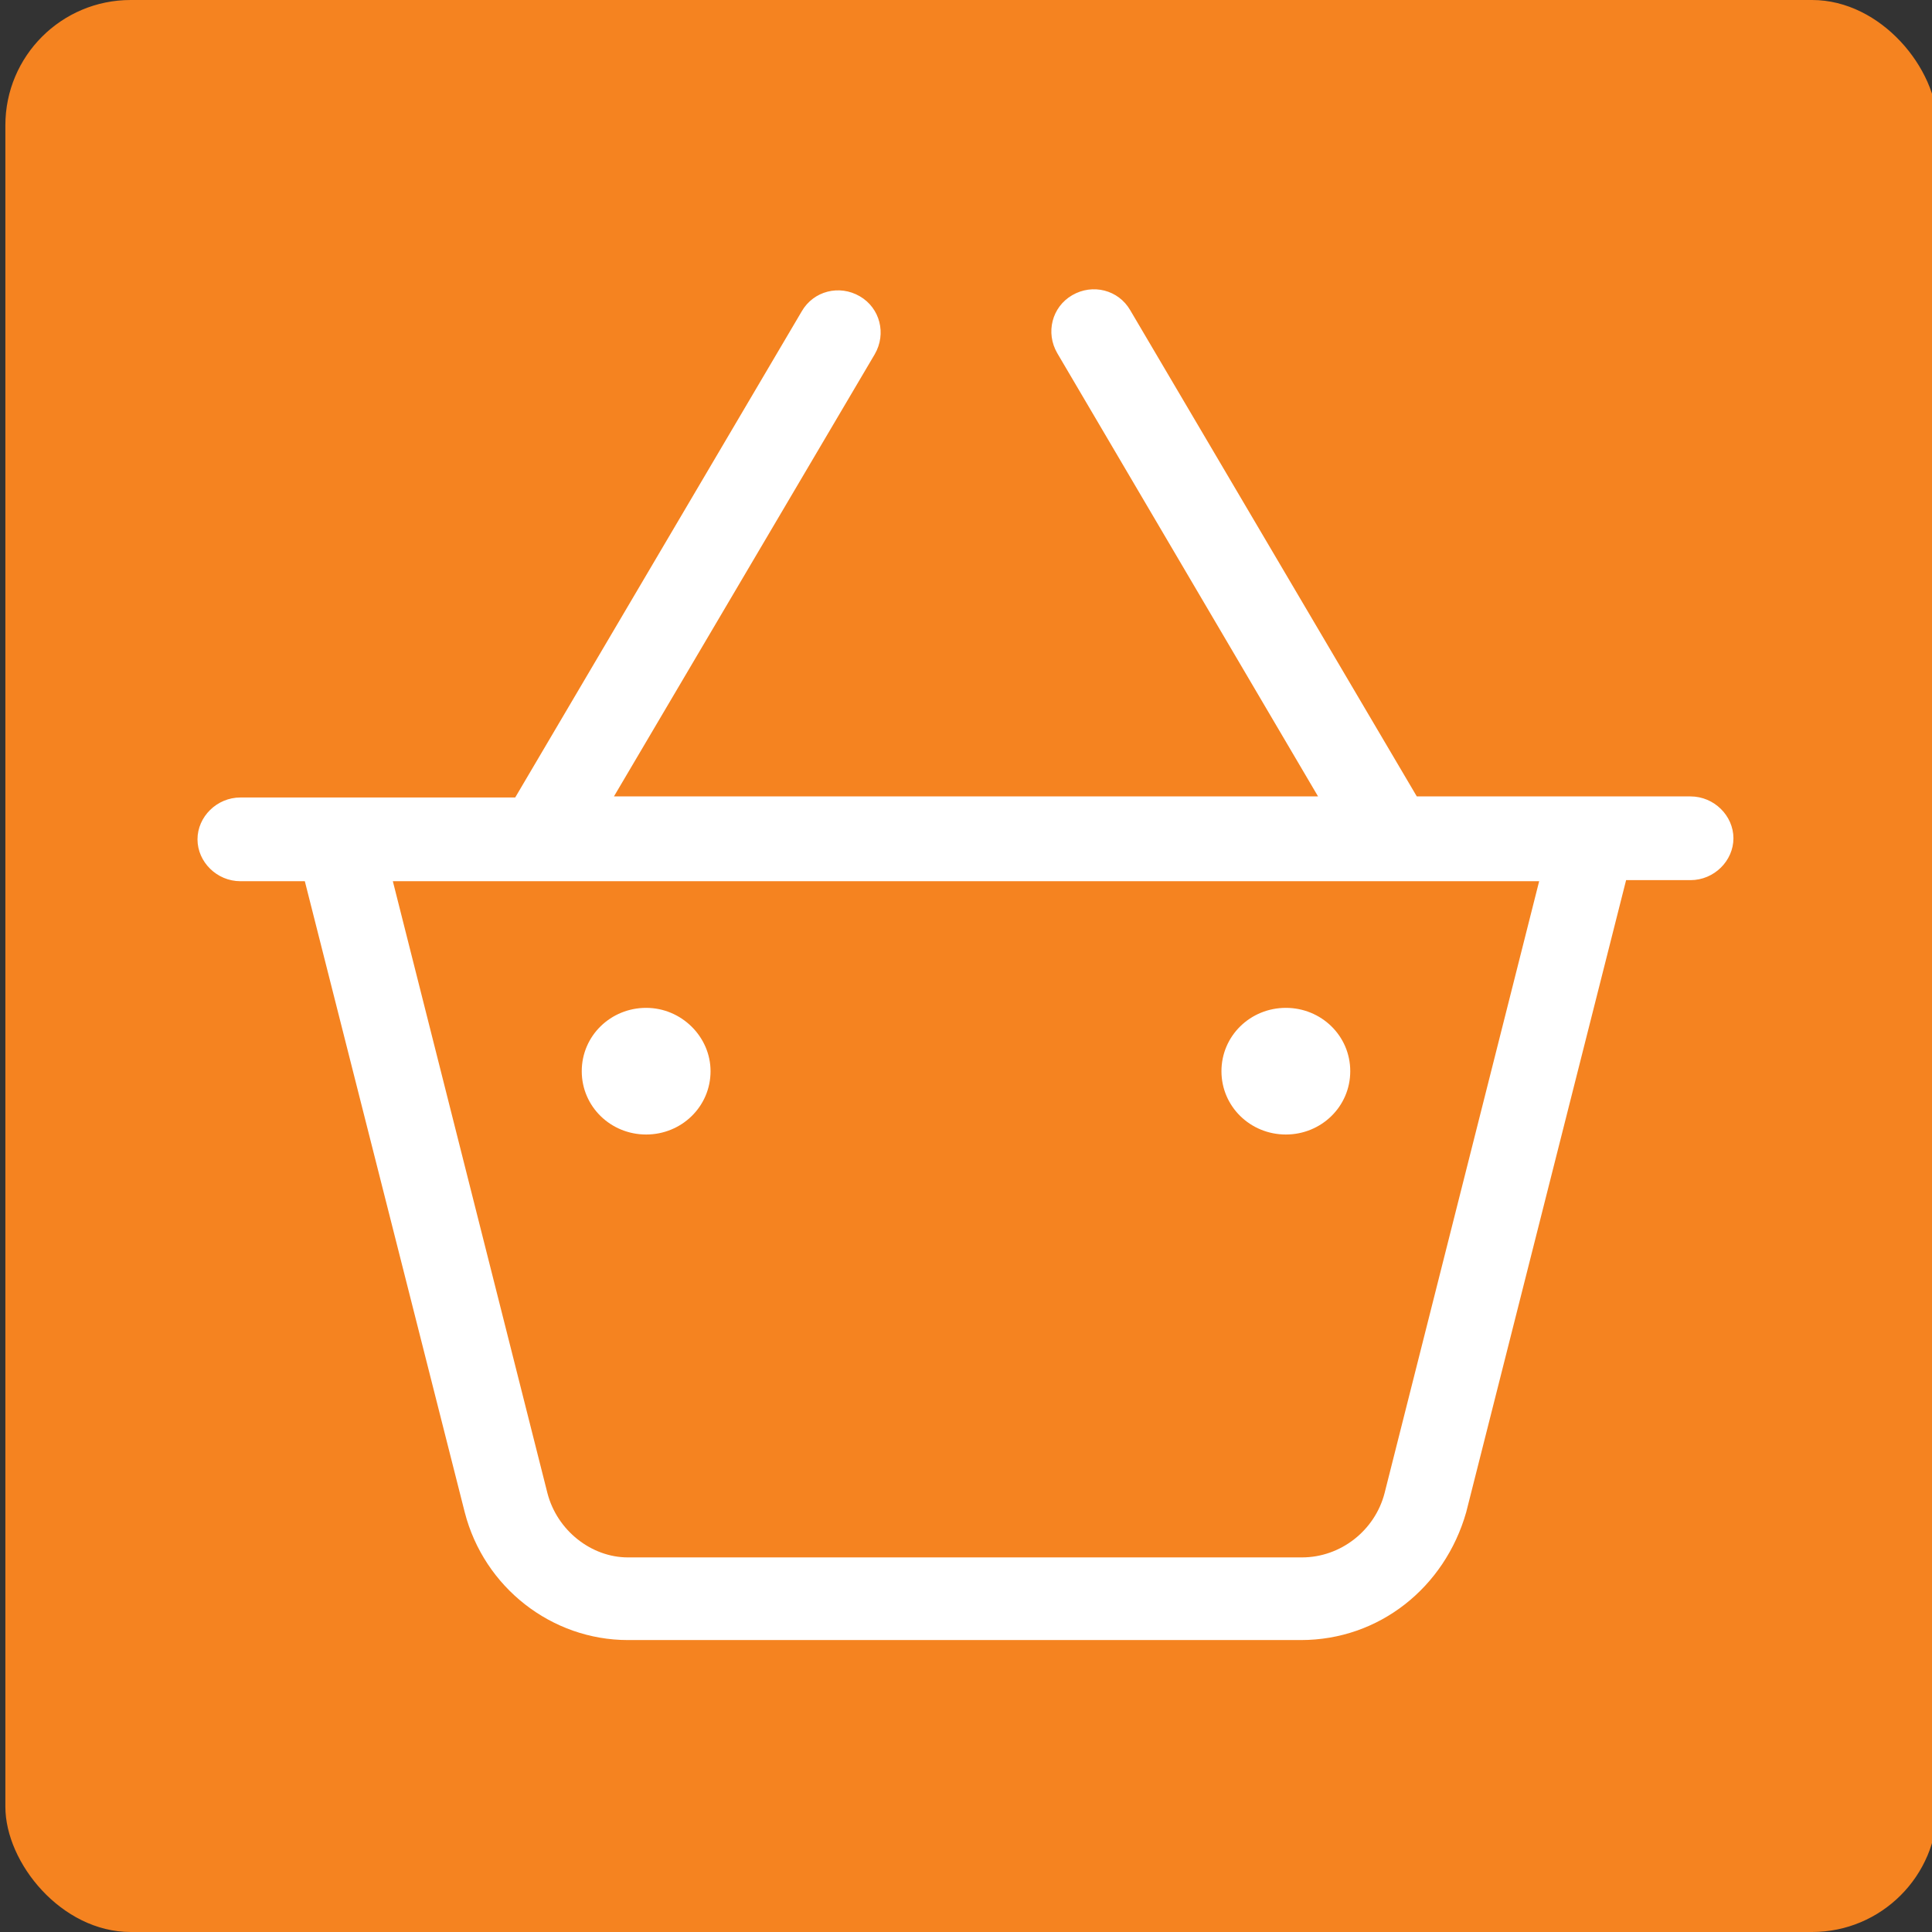 <?xml version="1.0" encoding="UTF-8"?> <svg xmlns="http://www.w3.org/2000/svg" id="Layer_1" version="1.1" viewBox="0 0 180 180"><rect x="0" y="0" width="180" height="180" fill="#333333" stroke="none"/><defs><style> .st0 { fill: #fff; } .st1 { fill: #f58320; } </style></defs><rect class="st1" x=".5" width="180" height="180" rx="11.67" ry="11.67"></rect><path class="st0" d="M143.4,82.1H36.6l14.4,57c.9,3.5,4.1,6,7.5,6h62.8c3.6,0,6.8-2.5,7.7-6l14.4-57ZM98.5,32.9c-1.1-1.9-.5-4.3,1.4-5.4s4.3-.5,5.4,1.4l26.7,45.3h25.5c2.2,0,4,1.8,4,3.9s-1.8,3.9-4,3.9h-6l-14.9,58.9c-2,7-8.1,11.9-15.4,11.9h-62.7c-7.1,0-13.4-4.9-15.2-11.9l-14.9-58.8h-6c-2.2,0-4-1.8-4-3.9s1.8-3.9,4-3.9h25.6l26.7-45.3c1.1-1.9,3.5-2.5,5.4-1.4s2.5,3.5,1.4,5.4l-24.3,41.2h65.6l-24.3-41.3ZM113.8,99.8c0-3.3,2.7-5.9,6-5.9s6,2.6,6,5.9-2.7,5.9-6,5.9c-3.3,0-6-2.6-6-5.9ZM66.2,99.8c0,3.3-2.7,5.9-6,5.9s-6-2.6-6-5.9,2.7-5.9,6-5.9,6,2.7,6,5.9Z"></path></svg> 